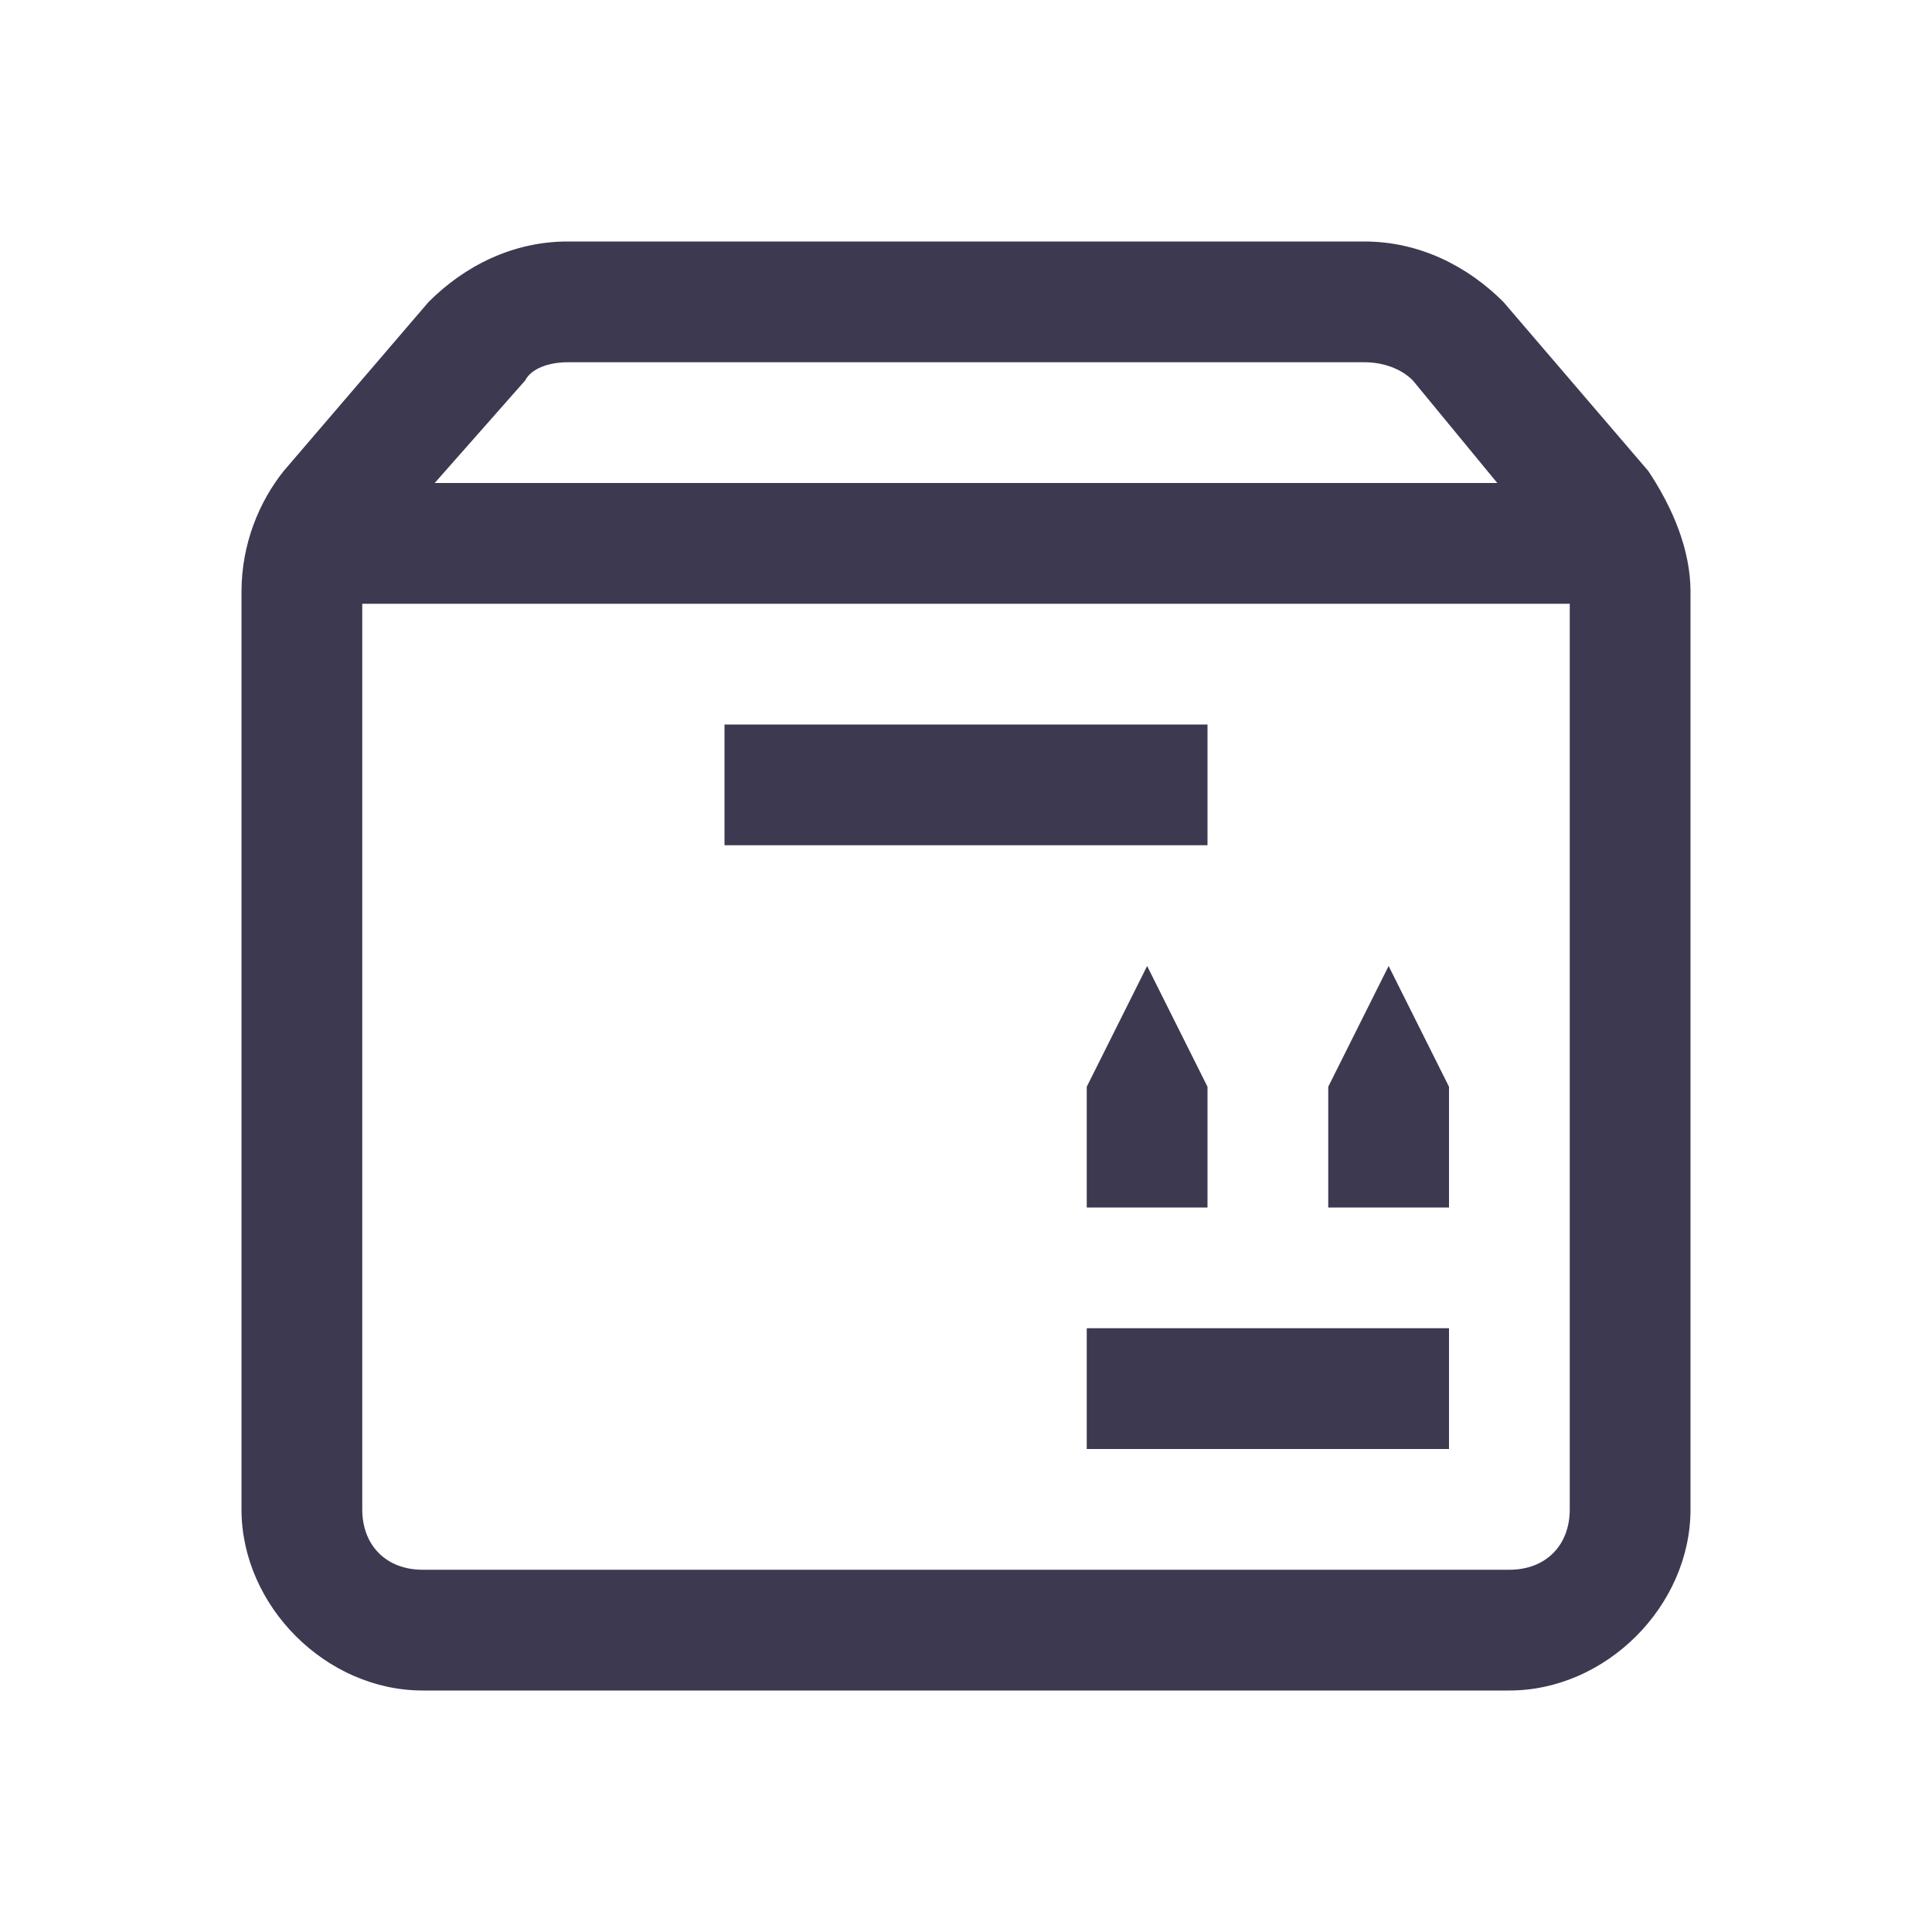 <?xml version="1.0" encoding="utf-8"?>
<!-- Generator: Adobe Illustrator 21.0.2, SVG Export Plug-In . SVG Version: 6.00 Build 0)  -->
<svg version="1.1" id="Layer_1" xmlns="http://www.w3.org/2000/svg" xmlns:xlink="http://www.w3.org/1999/xlink" x="0px" y="0px"
	 viewBox="0 0 32 32" style="enable-background:new 0 0 32 32;" xml:space="preserve">
<style type="text/css">
	.st0{fill:#3C3950;}
</style>
<path class="st0" d="M9.4,4C8.5,4,7.7,4.4,7.1,5L4.7,7.8c0,0,0,0,0,0C4.3,8.3,4,9,4,9.8V25c0,1.6,1.4,3,3,3h18c1.6,0,3-1.4,3-3V9.8
	c0-0.7-0.3-1.4-0.7-2c0,0,0,0,0,0L24.9,5c-0.6-0.6-1.4-1-2.3-1H9.4z M9.4,6h13.2c0.3,0,0.6,0.1,0.8,0.3L24.8,8H7.2l1.5-1.7
	C8.8,6.1,9.1,6,9.4,6z M6,10h20v15c0,0.6-0.4,1-1,1H7c-0.6,0-1-0.4-1-1V10z M12,12v2h8v-2H12z M19,16l-1,2v2h2v-2L19,16z M23,16
	l-1,2v2h2v-2L23,16z M18,22v2h6v-2H18z"/>
</svg>
